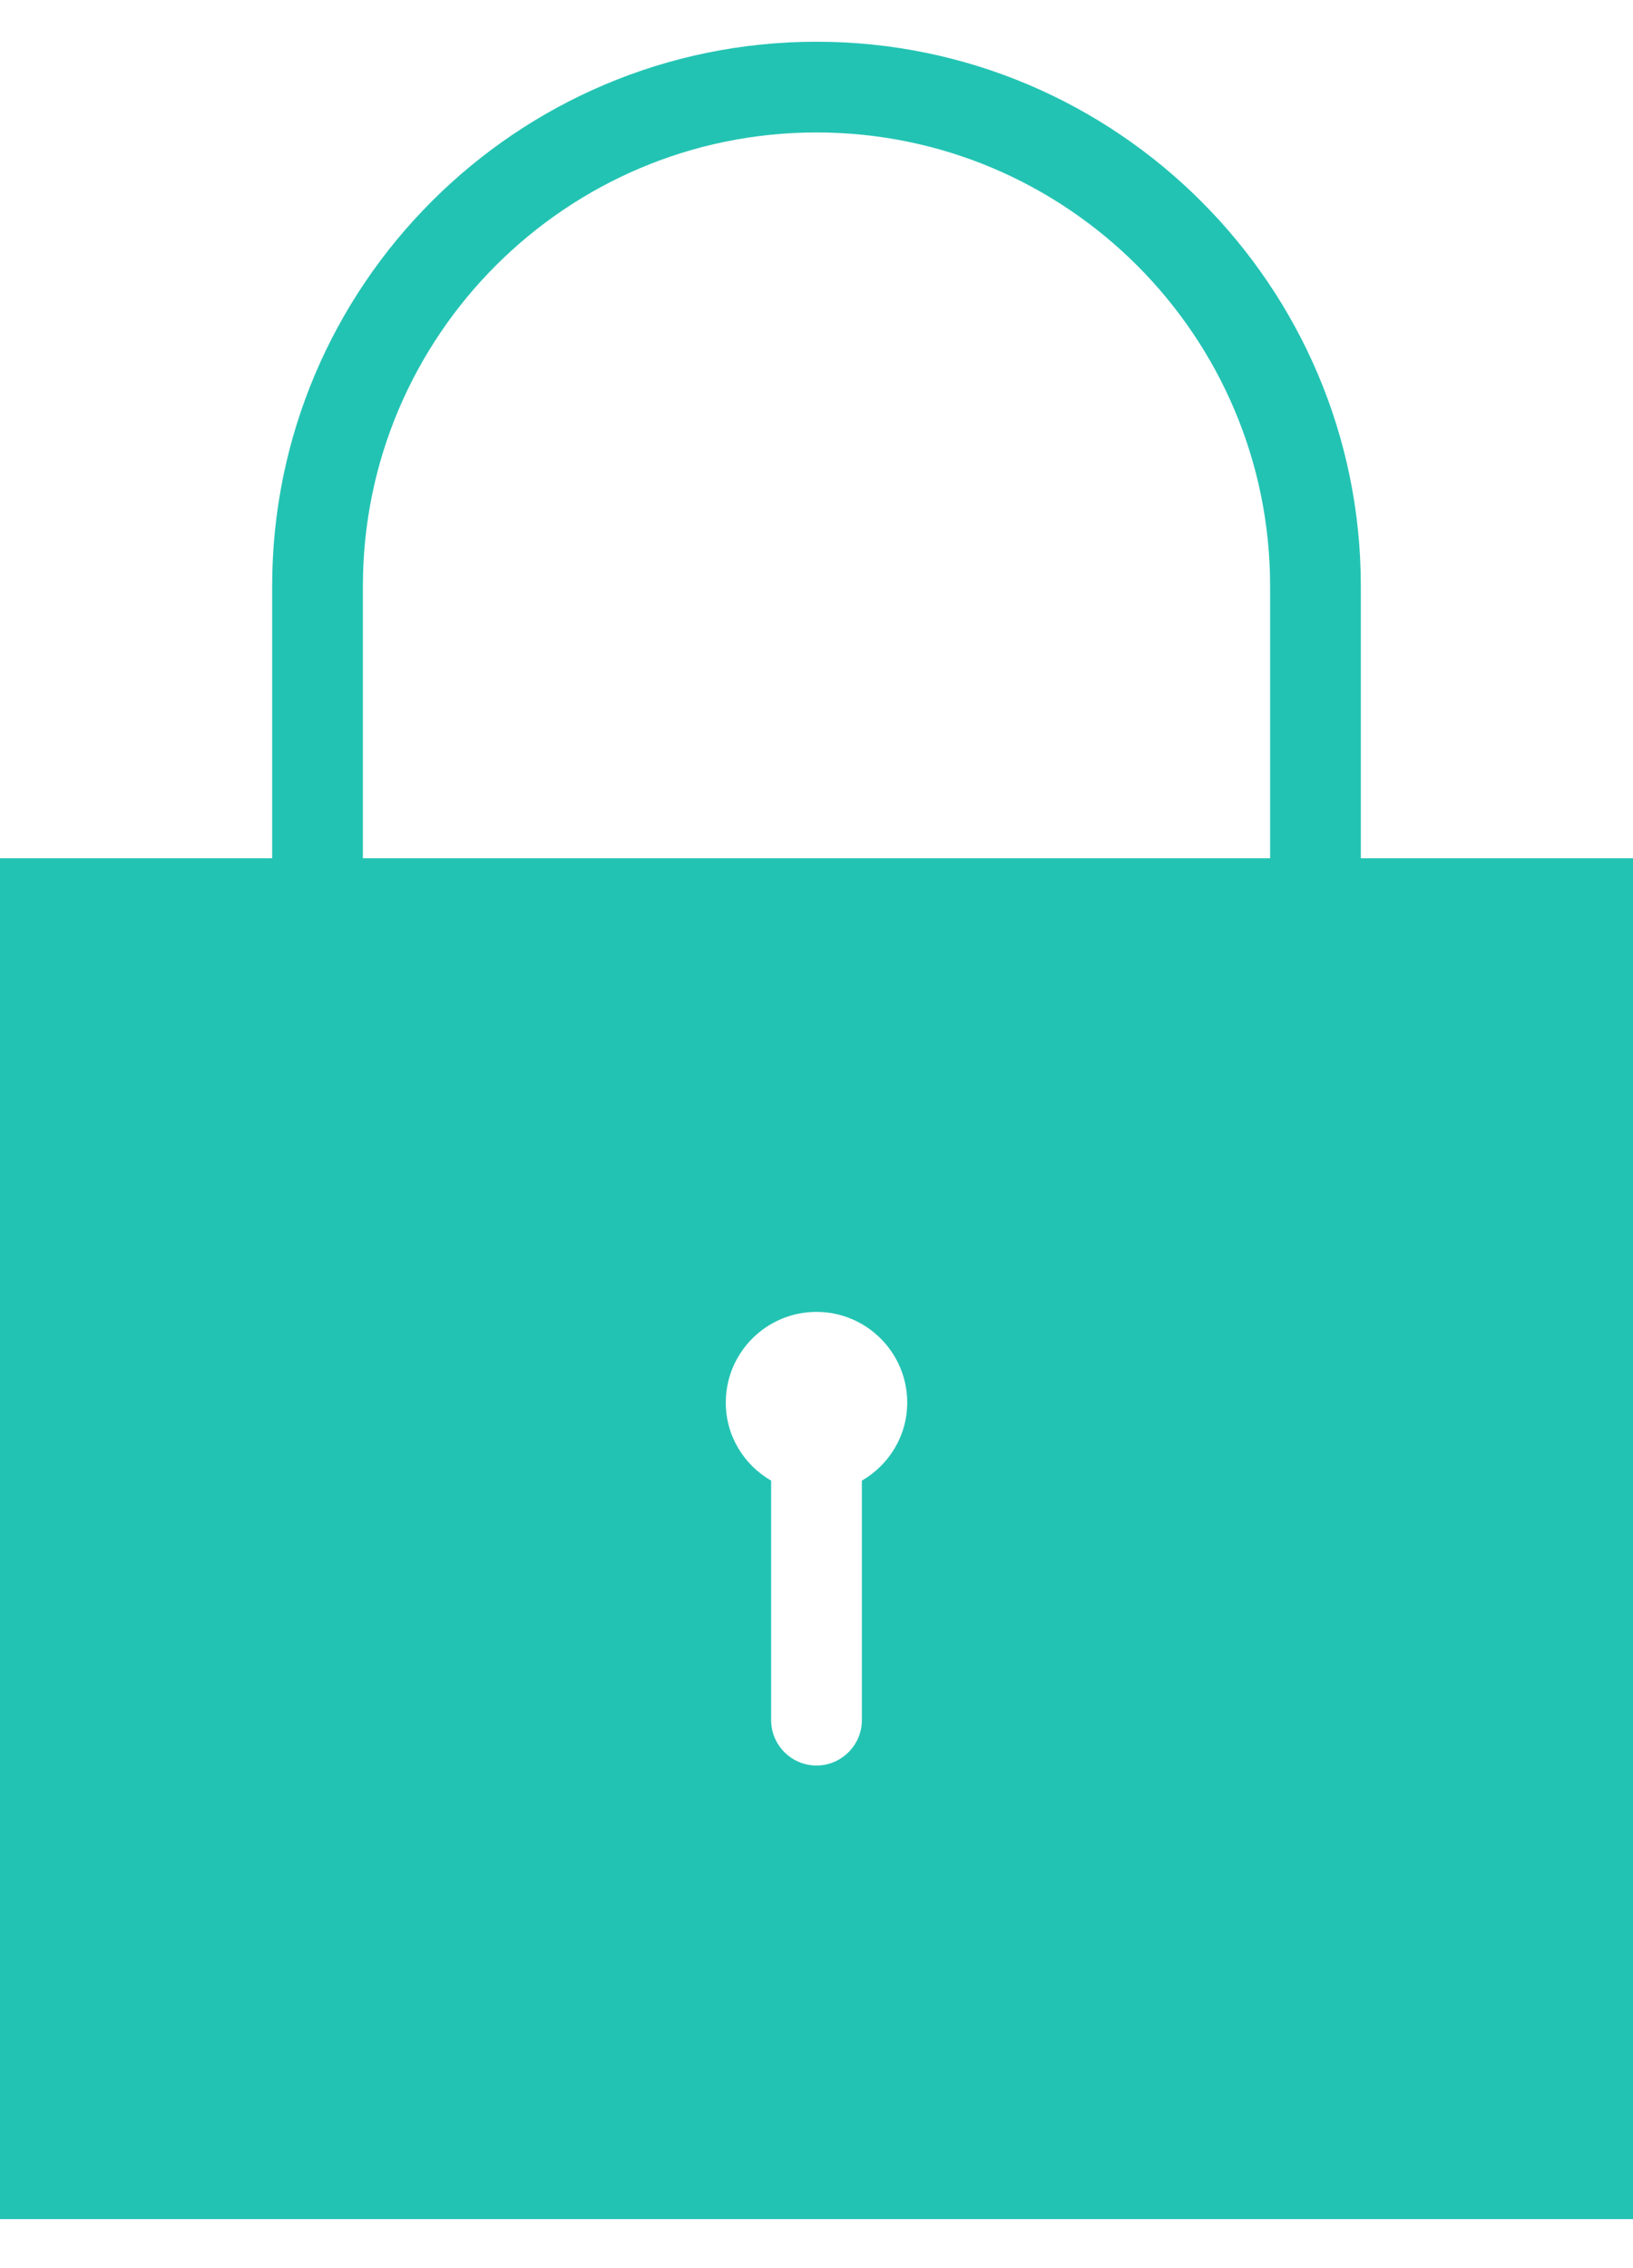 <?xml version="1.0" encoding="UTF-8"?>
<svg width="18px" height="25px" viewBox="0 0 18 25" version="1.1" xmlns="http://www.w3.org/2000/svg" xmlns:xlink="http://www.w3.org/1999/xlink">
    <title>Fill 319</title>
    <g id="Page-1" stroke="none" stroke-width="1" fill="none" fill-rule="evenodd">
        <g id="Group-22" transform="translate(-28, -221.54)" fill="#23C3B3">
            <g id="Fill-319" transform="translate(28, 222)">
                <path d="M4,6 C4,3.243 6.242,1 9,1 C11.757,1 14,3.243 14,6 L14,9 L4,9 L4,6 Z M8,15 C8,14.448 8.448,14 9,14 C9.551,14 10,14.448 10,15 C10,15.368 9.797,15.688 9.5,15.86 L9.5,18.5 C9.5,18.775 9.275,19 9,19 C8.724,19 8.5,18.775 8.5,18.5 L8.5,15.86 C8.202,15.688 8,15.368 8,15 L8,15 Z M0,24 L18,24 L18,9 L15,9 L15,6 C15,2.691 12.308,0 9,0 C5.691,0 3,2.691 3,6 L3,9 L0,9 L0,24 Z"></path>
            </g>
        </g>
    </g>
</svg>